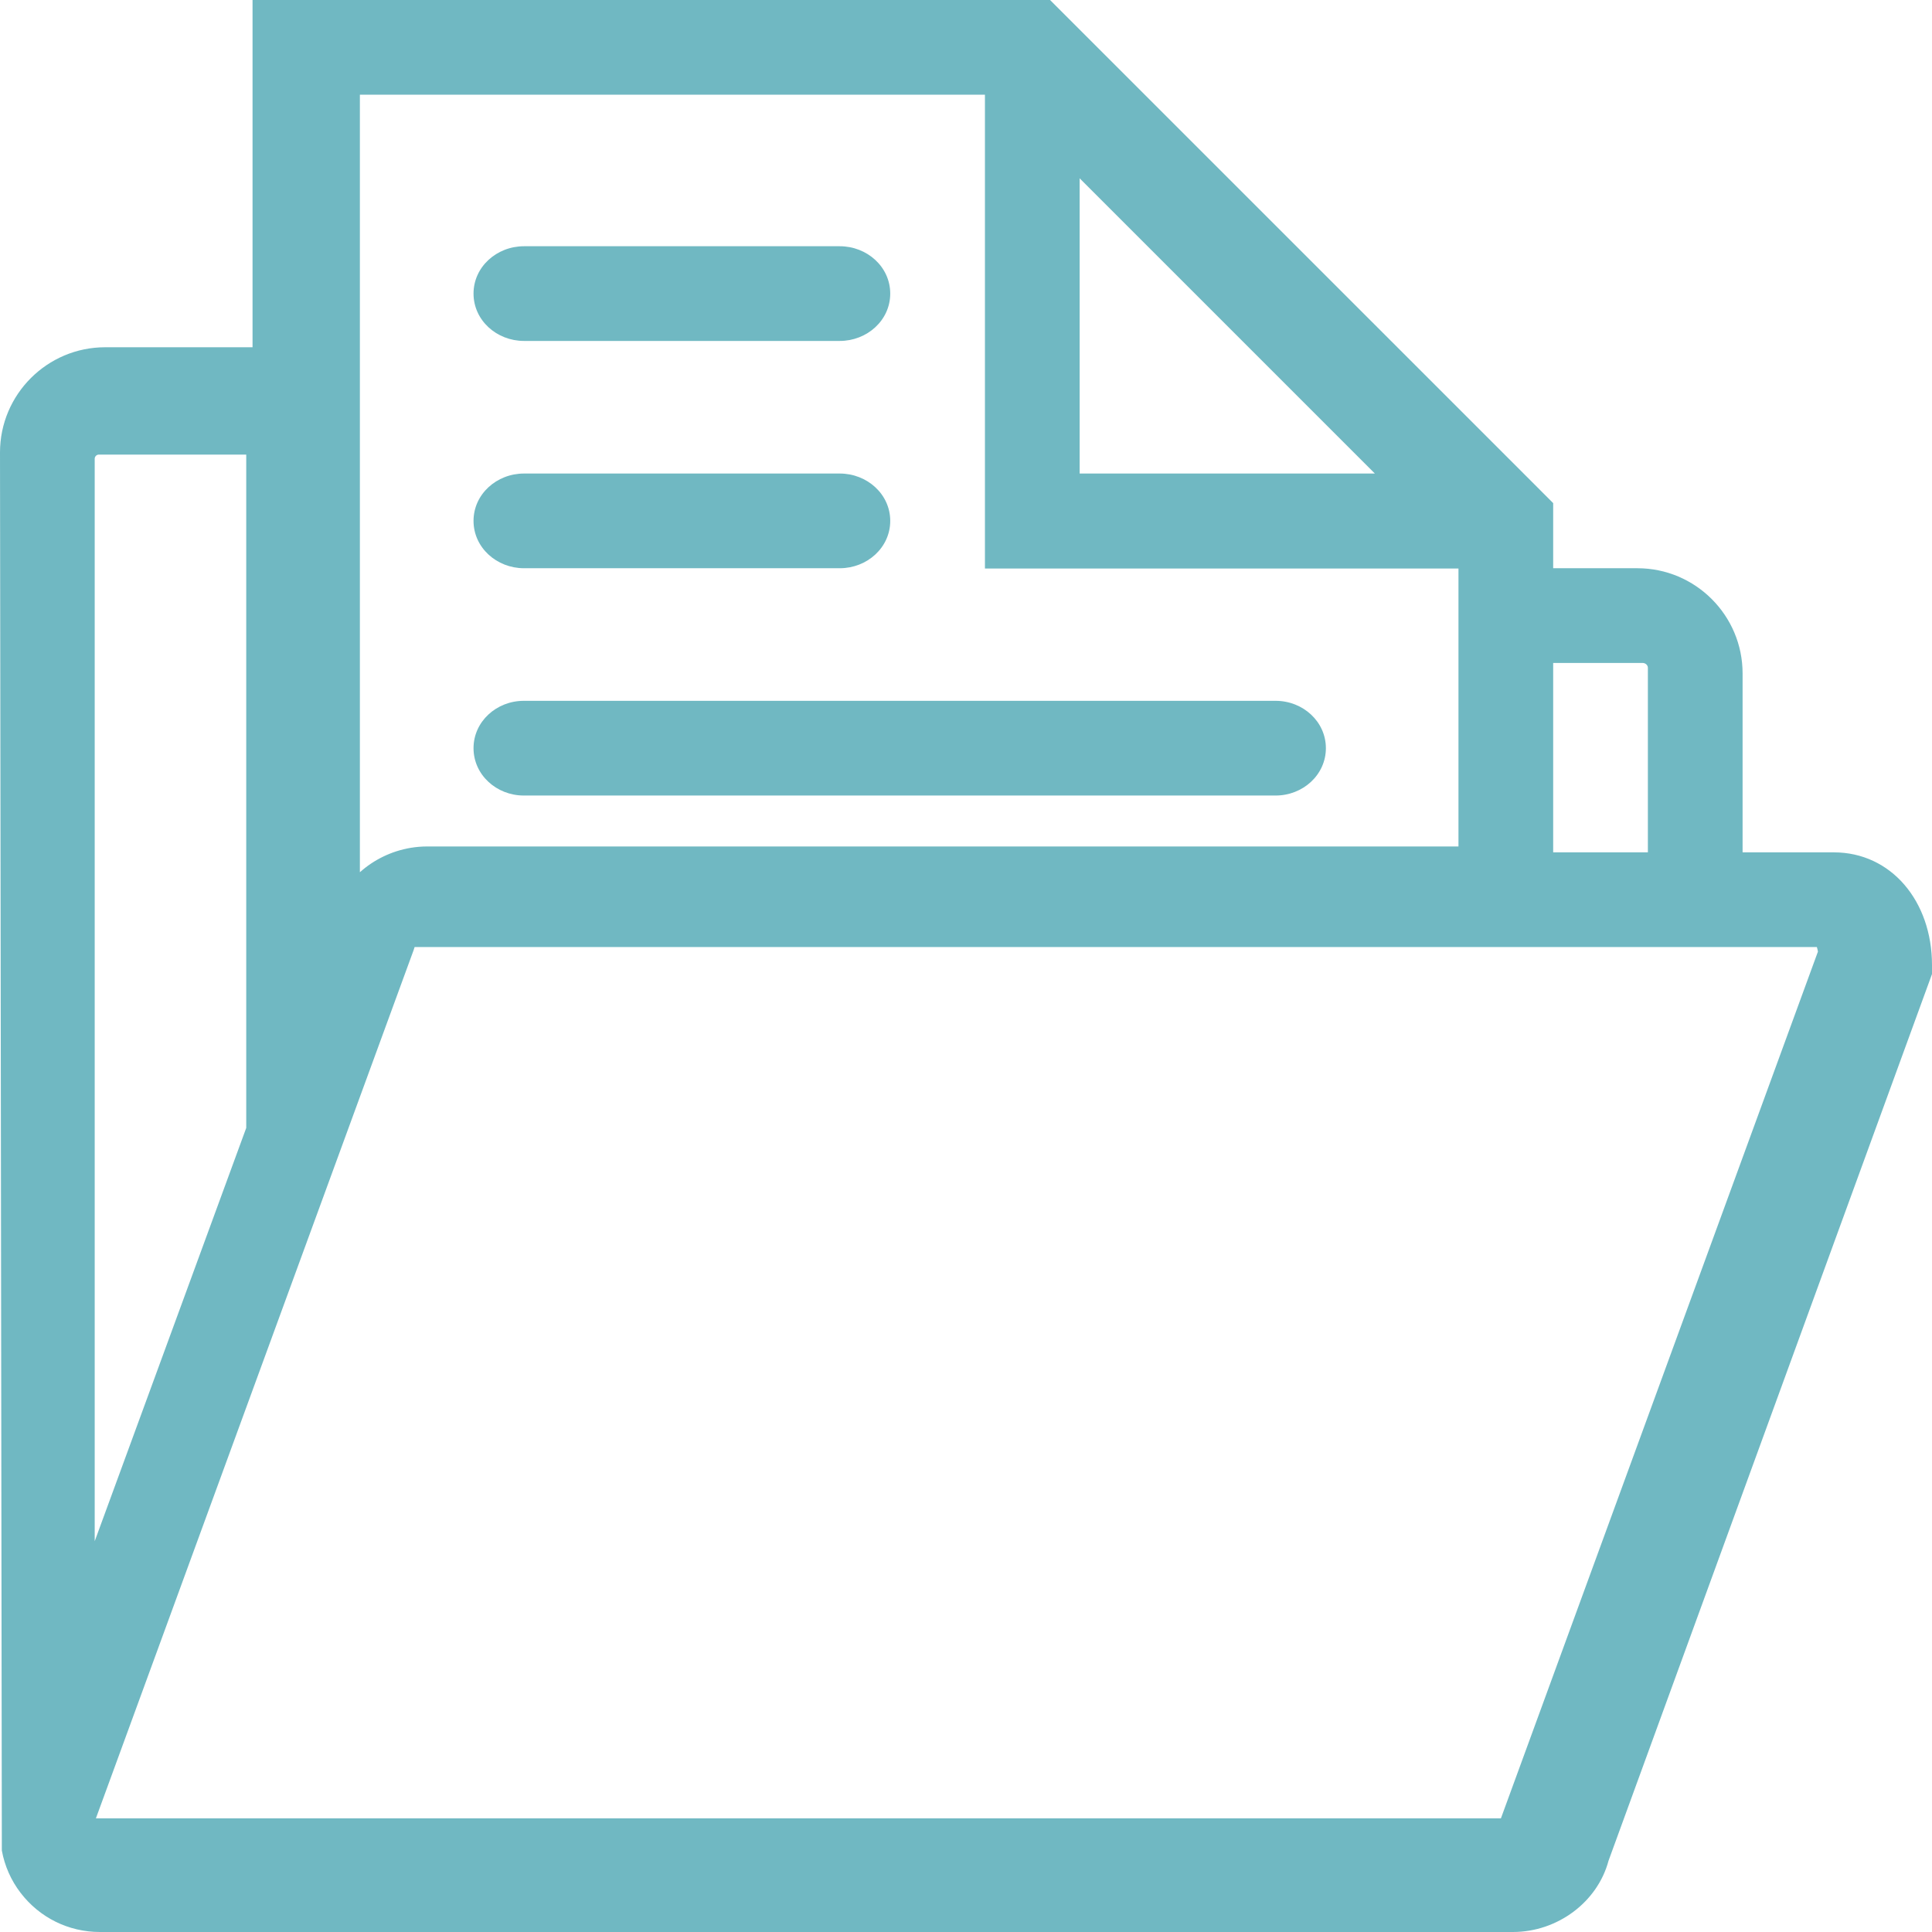 <?xml version="1.0" encoding="UTF-8"?>
<svg width="102px" height="102px" viewBox="0 0 102 102" version="1.1" xmlns="http://www.w3.org/2000/svg" xmlns:xlink="http://www.w3.org/1999/xlink">
    <!-- Generator: Sketch 46.2 (44496) - http://www.bohemiancoding.com/sketch -->
    <title>ICONS/icon_file_mngment</title>
    <desc>Created with Sketch.</desc>
    <defs></defs>
    <g id="Assets" stroke="none" stroke-width="1" fill="none" fill-rule="evenodd">
        <g transform="translate(-38, -129)" id="ICONS/icon_file_mngment" fill-rule="nonzero" fill="#70B8C2">
            <g transform="translate(25, 116)">
                <path d="M95,39.562 L95,43 L99.447,43 C102.509,43 105,45.491 105,48.553 L105,58 L109.817,58 C112.833,58 115,60.565 115,63.953 L115,64.425 L97.923,111.236 C97.34,113.421 95.227,115 92.873,115 L18.275,115 C16.622,115 15.092,114.245 14.085,112.93 C13.578,112.267 13.244,111.504 13.097,110.698 L13,36.887 C13,33.824 15.491,31.333 18.553,31.333 L26.333,31.333 L26.333,13 L68.438,13 L68.73,13.293 L81.72,26.281 L94.173,38.734 L95,39.562 Z M108.978,63.24 C108.963,63.151 108.944,63.069 108.922,63 L34.889,63 L34.834,63.17 L25.987,87.344 L18.063,109 L92.241,109 L108.978,63.24 Z M100,48.255 C100,48.12 99.877,48 99.719,48 L95,48 L95,58 L100,58 L100,48.255 Z M70,38 L85.586,38 L70,22.414 L70,38 Z M32,18 L32,59.05 C32.736,58.39 33.667,57.931 34.684,57.761 C34.97,57.714 35.26,57.689 35.552,57.689 L90,57.689 L90,43.014 L65,43.014 L65,18 L32,18 Z M18.22,37 C18.1,37 18,37.1 18,37.22 L18,94.368 L26,72.548 L26,37 L18.22,37 Z M40.667,43 C39.216,43 38,41.906 38,40.5 C38,39.094 39.216,38 40.667,38 L57.333,38 C58.784,38 60,39.094 60,40.5 C60,41.906 58.784,43 57.333,43 L40.667,43 Z M40.667,31 C39.216,31 38,29.906 38,28.5 C38,27.094 39.216,26 40.667,26 L57.333,26 C58.784,26 60,27.094 60,28.5 C60,29.906 58.784,31 57.333,31 L40.667,31 Z M40.654,55 C39.209,55 38,53.904 38,52.5 C38,51.096 39.209,50 40.654,50 L80.346,50 C81.791,50 83,51.096 83,52.5 C83,53.904 81.791,55 80.346,55 L40.654,55 Z" id="Combined-Shape"></path>
            </g>
        </g>
    </g>
</svg>